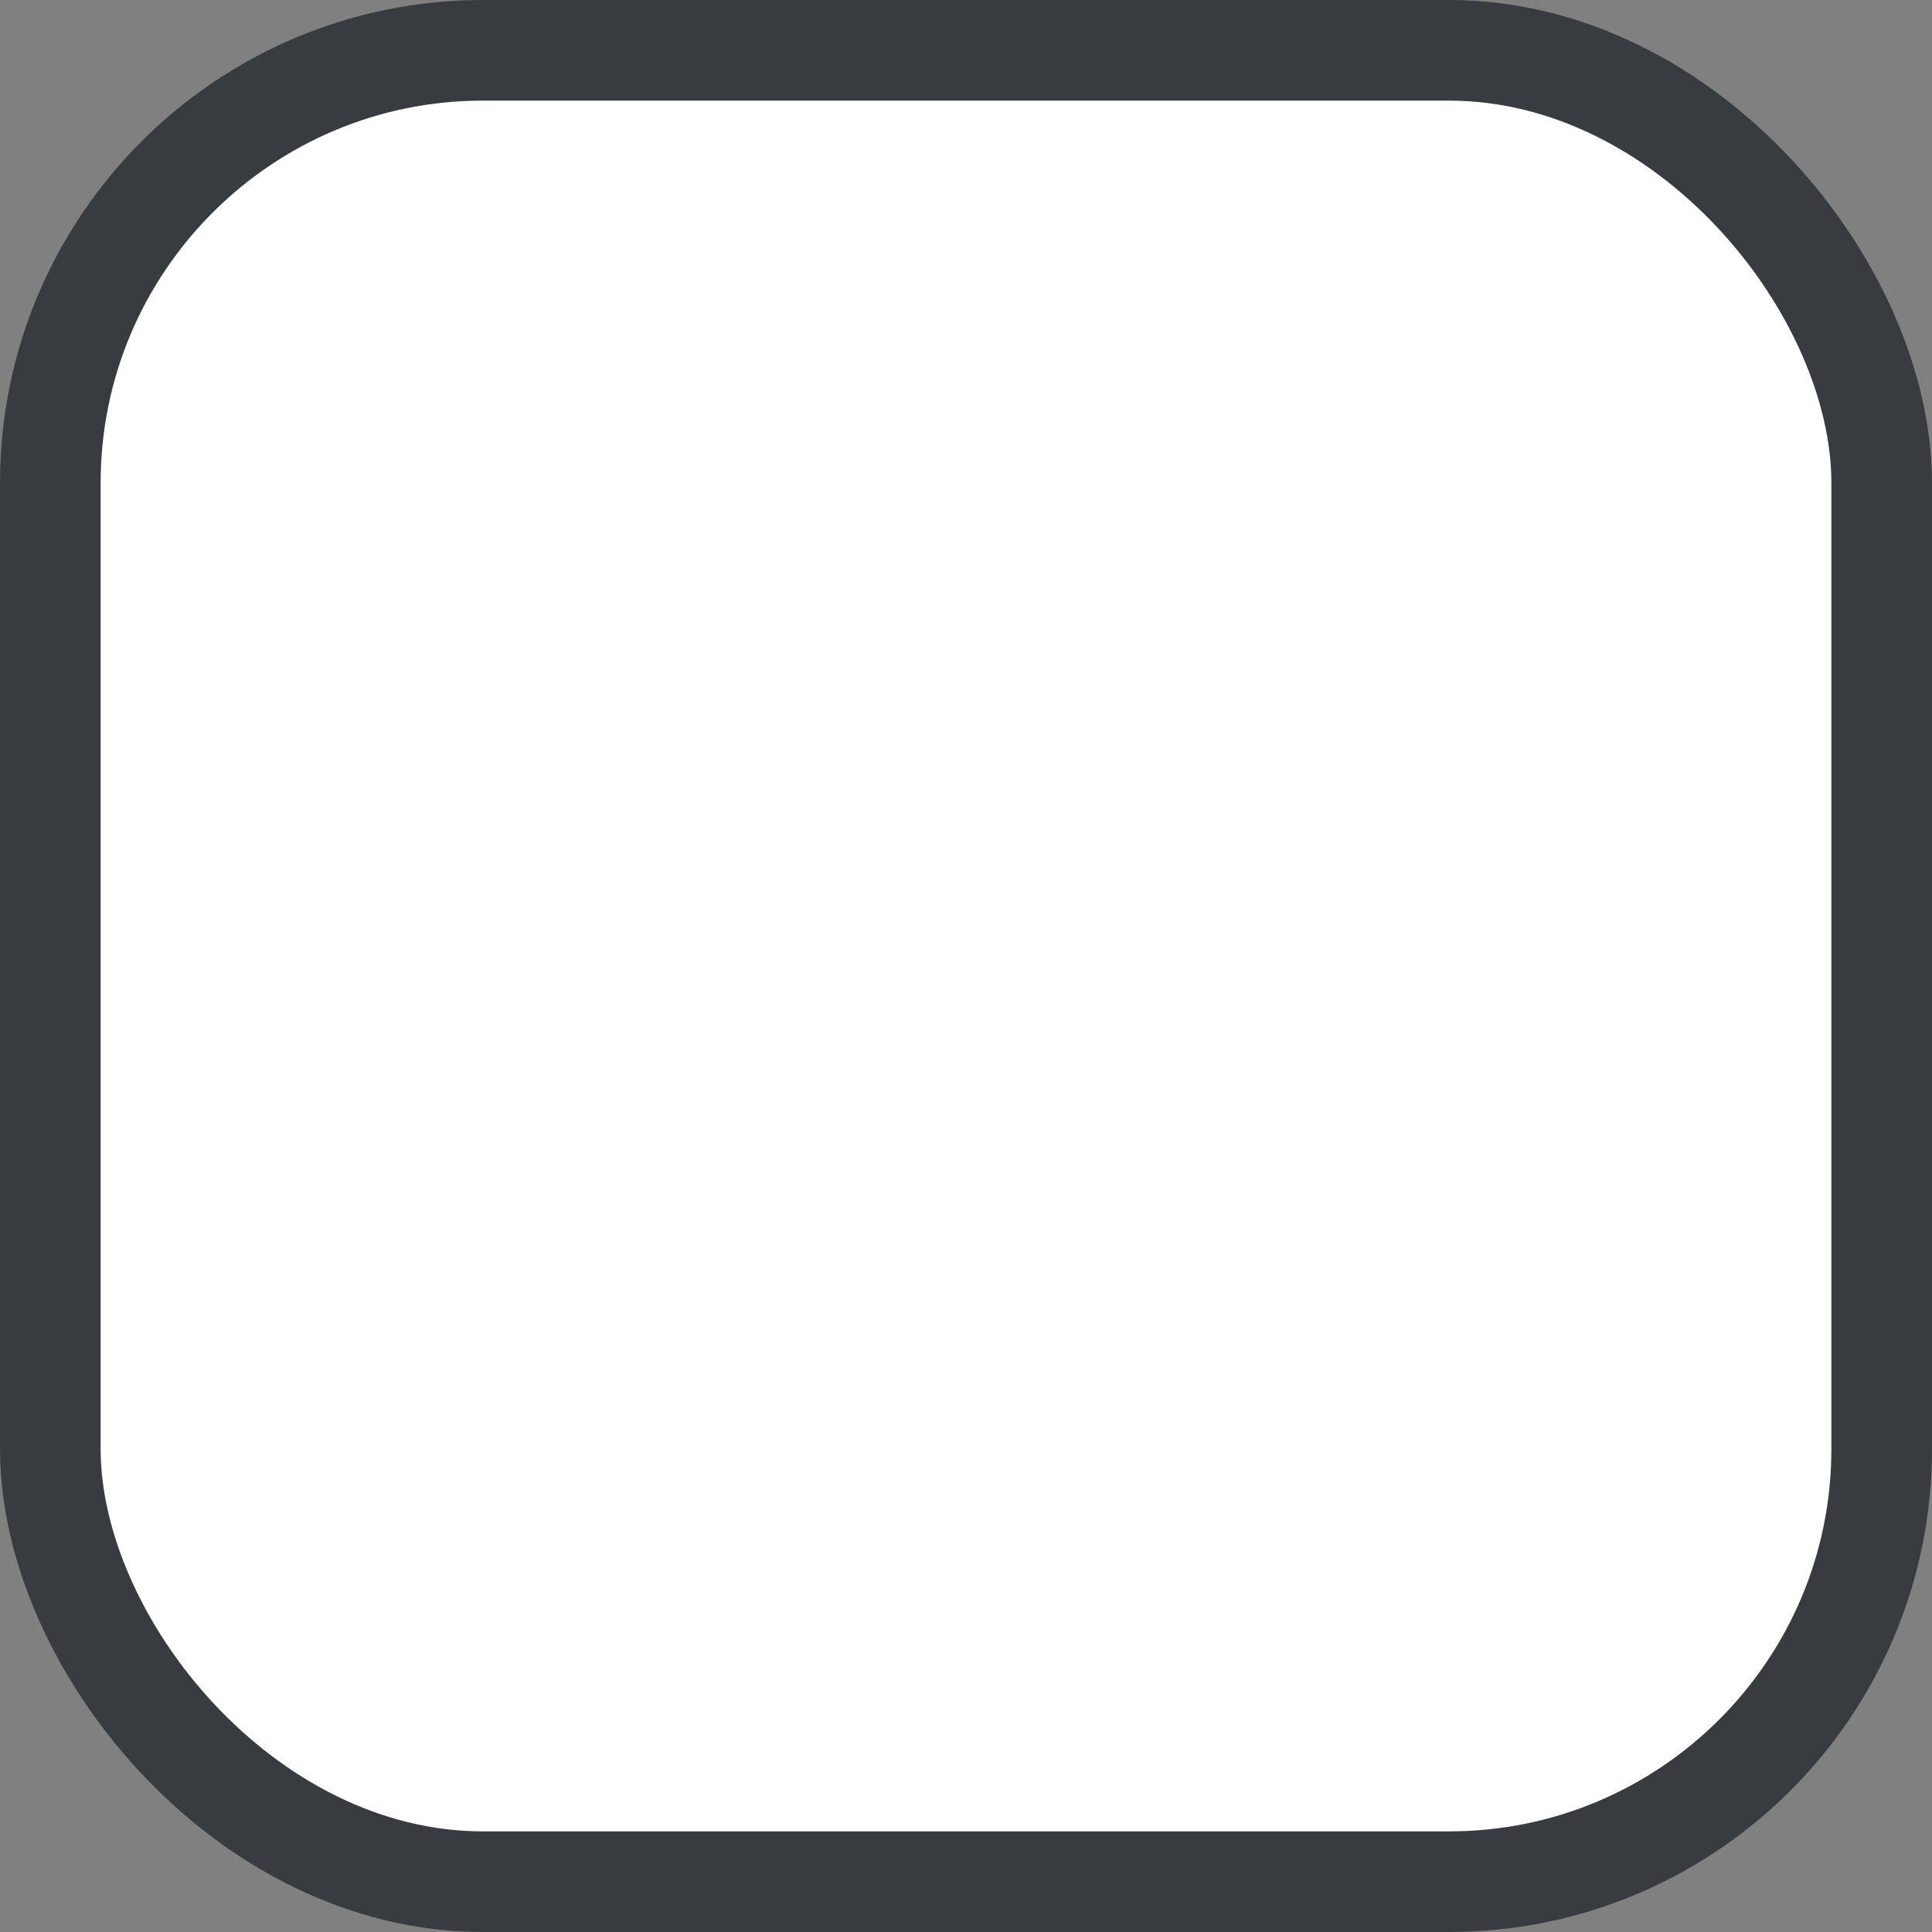 <svg width="24" height="24" viewBox="0 0 24 24" fill="none" xmlns="http://www.w3.org/2000/svg">
<rect x="0" y="0" width="24" height="24" fill="#808080" stroke="none"/>
<rect x="0.625" y="0.625" width="22.75" height="22.75" rx="5.375" fill="white"/>
<rect x="0.625" y="0.625" width="22.75" height="22.75" rx="5.375" stroke="#373C3F" stroke-width="1.25"/>
</svg>
